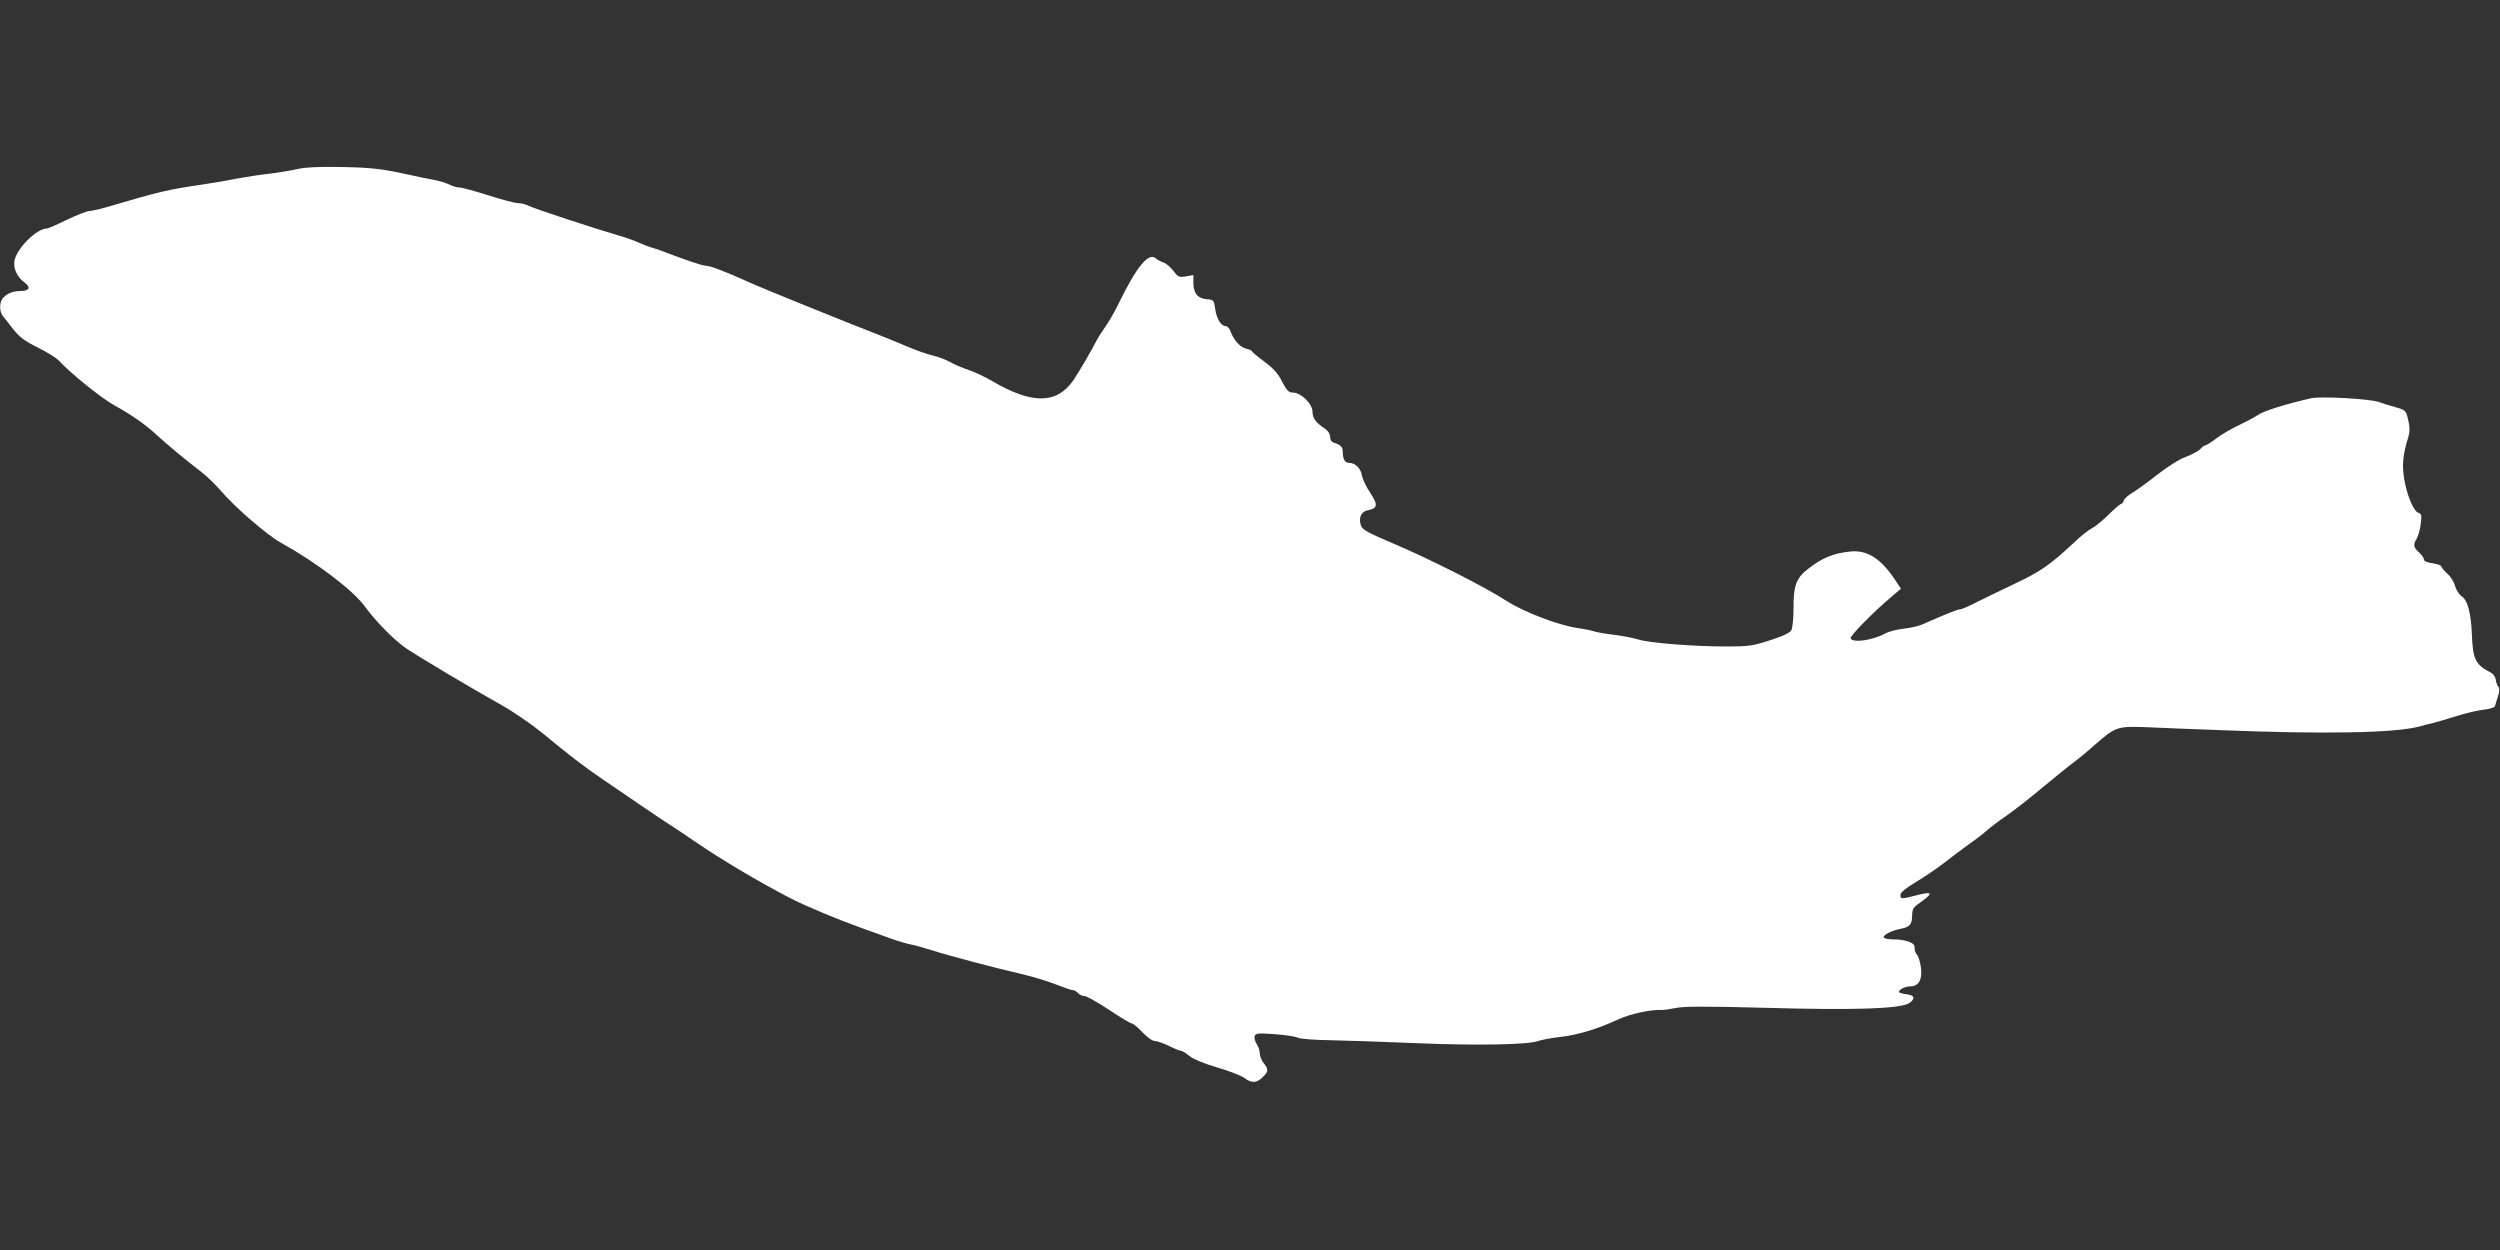 <?xml version="1.0" standalone="no"?>
<!DOCTYPE svg PUBLIC "-//W3C//DTD SVG 20010904//EN"
 "http://www.w3.org/TR/2001/REC-SVG-20010904/DTD/svg10.dtd">
<svg version="1.0" xmlns="http://www.w3.org/2000/svg"
 width="1280pt" height="640pt" viewBox="0 0 1280 640"
 preserveAspectRatio="xMidYMid meet">
<rect x="0" y="0" width="1280" height="640" fill="#333333" stroke="none"/>
<g transform="translate(0,640) scale(0.1,-0.1)"
fill="#ffffff" stroke="none">
<path d="M1525 5535 c-33 -8 -100 -19 -150 -25 -49 -5 -121 -17 -160 -24 -38
-8 -119 -22 -180 -31 -172 -25 -227 -38 -466 -109 -47 -14 -96 -26 -109 -26
-13 0 -65 -20 -117 -45 -51 -25 -97 -45 -103 -45 -52 0 -154 -101 -166 -165
-7 -39 14 -84 52 -112 34 -25 24 -43 -22 -43 -39 0 -72 -14 -91 -39 -17 -22
-16 -67 1 -88 8 -10 33 -41 54 -69 32 -40 58 -60 125 -93 46 -23 95 -53 108
-67 61 -66 221 -195 284 -229 90 -50 159 -98 215 -150 50 -46 149 -129 229
-190 29 -22 74 -66 101 -97 68 -81 238 -228 307 -266 181 -100 371 -244 431
-327 56 -77 151 -173 212 -215 66 -44 332 -203 488 -290 62 -35 156 -100 210
-144 134 -111 212 -171 312 -239 47 -32 136 -93 198 -135 62 -42 127 -86 145
-97 18 -11 75 -49 127 -85 138 -94 320 -202 485 -288 77 -40 245 -110 360
-151 50 -18 119 -43 155 -56 36 -13 81 -26 100 -30 19 -3 69 -17 110 -30 87
-28 310 -87 460 -122 58 -13 138 -38 178 -54 41 -16 79 -29 87 -29 7 0 18 -7
25 -15 7 -8 22 -15 33 -15 11 0 67 -32 125 -70 58 -39 110 -70 117 -70 6 0 31
-20 54 -45 25 -26 51 -45 64 -45 12 0 45 -12 72 -25 28 -14 55 -25 62 -25 6 0
25 -12 42 -26 19 -16 74 -39 142 -59 61 -18 124 -42 140 -54 37 -28 64 -27 94
4 30 29 31 39 5 72 -11 14 -20 36 -20 50 0 13 -7 35 -16 48 -9 14 -13 32 -10
41 5 14 19 15 104 9 53 -4 106 -12 117 -18 11 -6 85 -12 170 -13 83 -2 279 -8
437 -15 306 -13 574 -8 623 11 17 6 68 16 115 21 89 10 193 42 296 90 58 27
163 50 215 48 13 -1 49 4 79 10 42 9 153 9 460 1 456 -13 690 -5 735 24 31 20
28 40 -6 44 -13 2 -31 5 -39 8 -23 8 17 34 52 34 42 0 62 37 53 97 -4 27 -12
54 -18 62 -7 7 -12 19 -13 25 0 6 -2 16 -2 22 -3 18 -50 34 -102 34 -27 0 -51
4 -55 10 -7 11 38 35 84 44 48 9 61 23 61 67 0 29 6 42 25 56 87 61 86 72 -3
49 -76 -20 -82 -20 -82 2 0 12 26 34 78 65 42 25 106 69 142 96 36 28 94 72
130 98 36 25 79 58 95 73 17 15 62 49 100 75 39 27 122 92 185 145 63 52 133
109 155 125 22 16 72 57 110 91 106 93 116 96 259 91 66 -3 236 -10 376 -15
542 -22 902 -15 1025 18 22 6 56 15 75 19 19 5 71 20 115 34 44 14 106 29 138
33 32 3 60 12 61 18 2 6 9 28 15 49 9 25 9 42 3 50 -6 7 -12 23 -14 37 -1 13
-12 29 -23 35 -81 42 -94 68 -99 196 -4 110 -22 176 -52 196 -13 8 -28 32 -34
52 -5 21 -23 50 -40 64 -16 15 -30 31 -30 36 0 6 -20 13 -45 17 -29 4 -45 11
-45 20 0 8 -11 24 -25 36 -28 25 -31 39 -11 71 7 12 17 45 20 74 6 44 4 52
-11 57 -26 8 -60 91 -74 176 -11 74 -7 118 23 218 7 23 6 48 -2 82 -12 49 -12
50 -68 66 -32 9 -67 20 -80 25 -43 17 -299 31 -349 20 -127 -29 -241 -64 -273
-86 -19 -13 -65 -37 -101 -54 -37 -17 -87 -47 -112 -66 -25 -19 -50 -35 -55
-35 -5 0 -17 -8 -26 -19 -9 -10 -43 -28 -74 -40 -34 -12 -92 -49 -145 -90 -49
-39 -106 -80 -128 -93 -21 -12 -41 -30 -45 -40 -3 -10 -9 -18 -14 -18 -4 0
-33 -24 -63 -54 -30 -30 -69 -62 -87 -71 -17 -9 -57 -40 -88 -70 -126 -118
-174 -151 -307 -214 -60 -28 -145 -70 -188 -91 -42 -22 -84 -40 -92 -40 -13 0
-65 -21 -195 -78 -19 -8 -62 -18 -95 -21 -33 -4 -73 -14 -90 -23 -65 -36 -166
-51 -180 -27 -7 10 116 135 210 214 l48 41 -26 39 c-76 116 -147 161 -236 151
-85 -9 -143 -33 -214 -89 -60 -46 -75 -86 -74 -198 0 -52 -5 -104 -11 -115 -7
-14 -43 -31 -109 -52 -89 -29 -110 -32 -223 -32 -170 0 -395 18 -453 36 -26 8
-82 19 -125 24 -42 5 -88 13 -102 18 -14 5 -50 12 -80 16 -96 13 -275 81 -366
139 -107 70 -397 217 -587 297 -118 50 -151 68 -158 87 -15 39 -1 73 32 80 53
10 56 27 15 89 -21 31 -40 72 -43 90 -6 36 -34 64 -65 64 -22 0 -32 17 -33 54
0 28 -10 38 -47 50 -11 3 -18 15 -18 30 0 14 -10 30 -26 41 -46 30 -64 54 -64
87 0 40 -59 98 -100 98 -22 0 -31 9 -55 55 -21 42 -44 68 -91 103 -35 26 -64
50 -64 54 0 3 -13 9 -30 13 -30 7 -62 41 -80 89 -5 14 -16 26 -23 26 -25 0
-48 37 -55 87 -7 47 -8 48 -44 51 -46 4 -68 31 -68 85 l0 39 -38 -7 c-36 -6
-41 -3 -65 29 -15 19 -37 38 -49 42 -13 3 -30 13 -40 21 -37 33 -98 -41 -191
-232 -18 -38 -49 -92 -69 -120 -19 -27 -38 -57 -42 -65 -20 -42 -86 -155 -119
-205 -85 -125 -213 -126 -417 -6 -36 21 -89 46 -118 56 -29 9 -72 27 -95 40
-23 13 -64 29 -92 35 -27 6 -93 29 -145 52 -52 22 -122 51 -155 63 -112 43
-580 232 -640 260 -124 56 -199 85 -225 85 -15 0 -106 31 -205 69 -11 5 -38
14 -60 21 -22 6 -58 20 -80 30 -22 10 -67 26 -100 35 -120 35 -428 136 -455
150 -16 8 -42 15 -57 15 -16 0 -85 18 -153 40 -69 22 -135 40 -148 40 -13 0
-37 7 -53 16 -17 8 -54 19 -82 24 -29 5 -83 16 -122 25 -140 31 -193 37 -350
40 -111 2 -178 -1 -220 -10z"/>
</g>
</svg>
